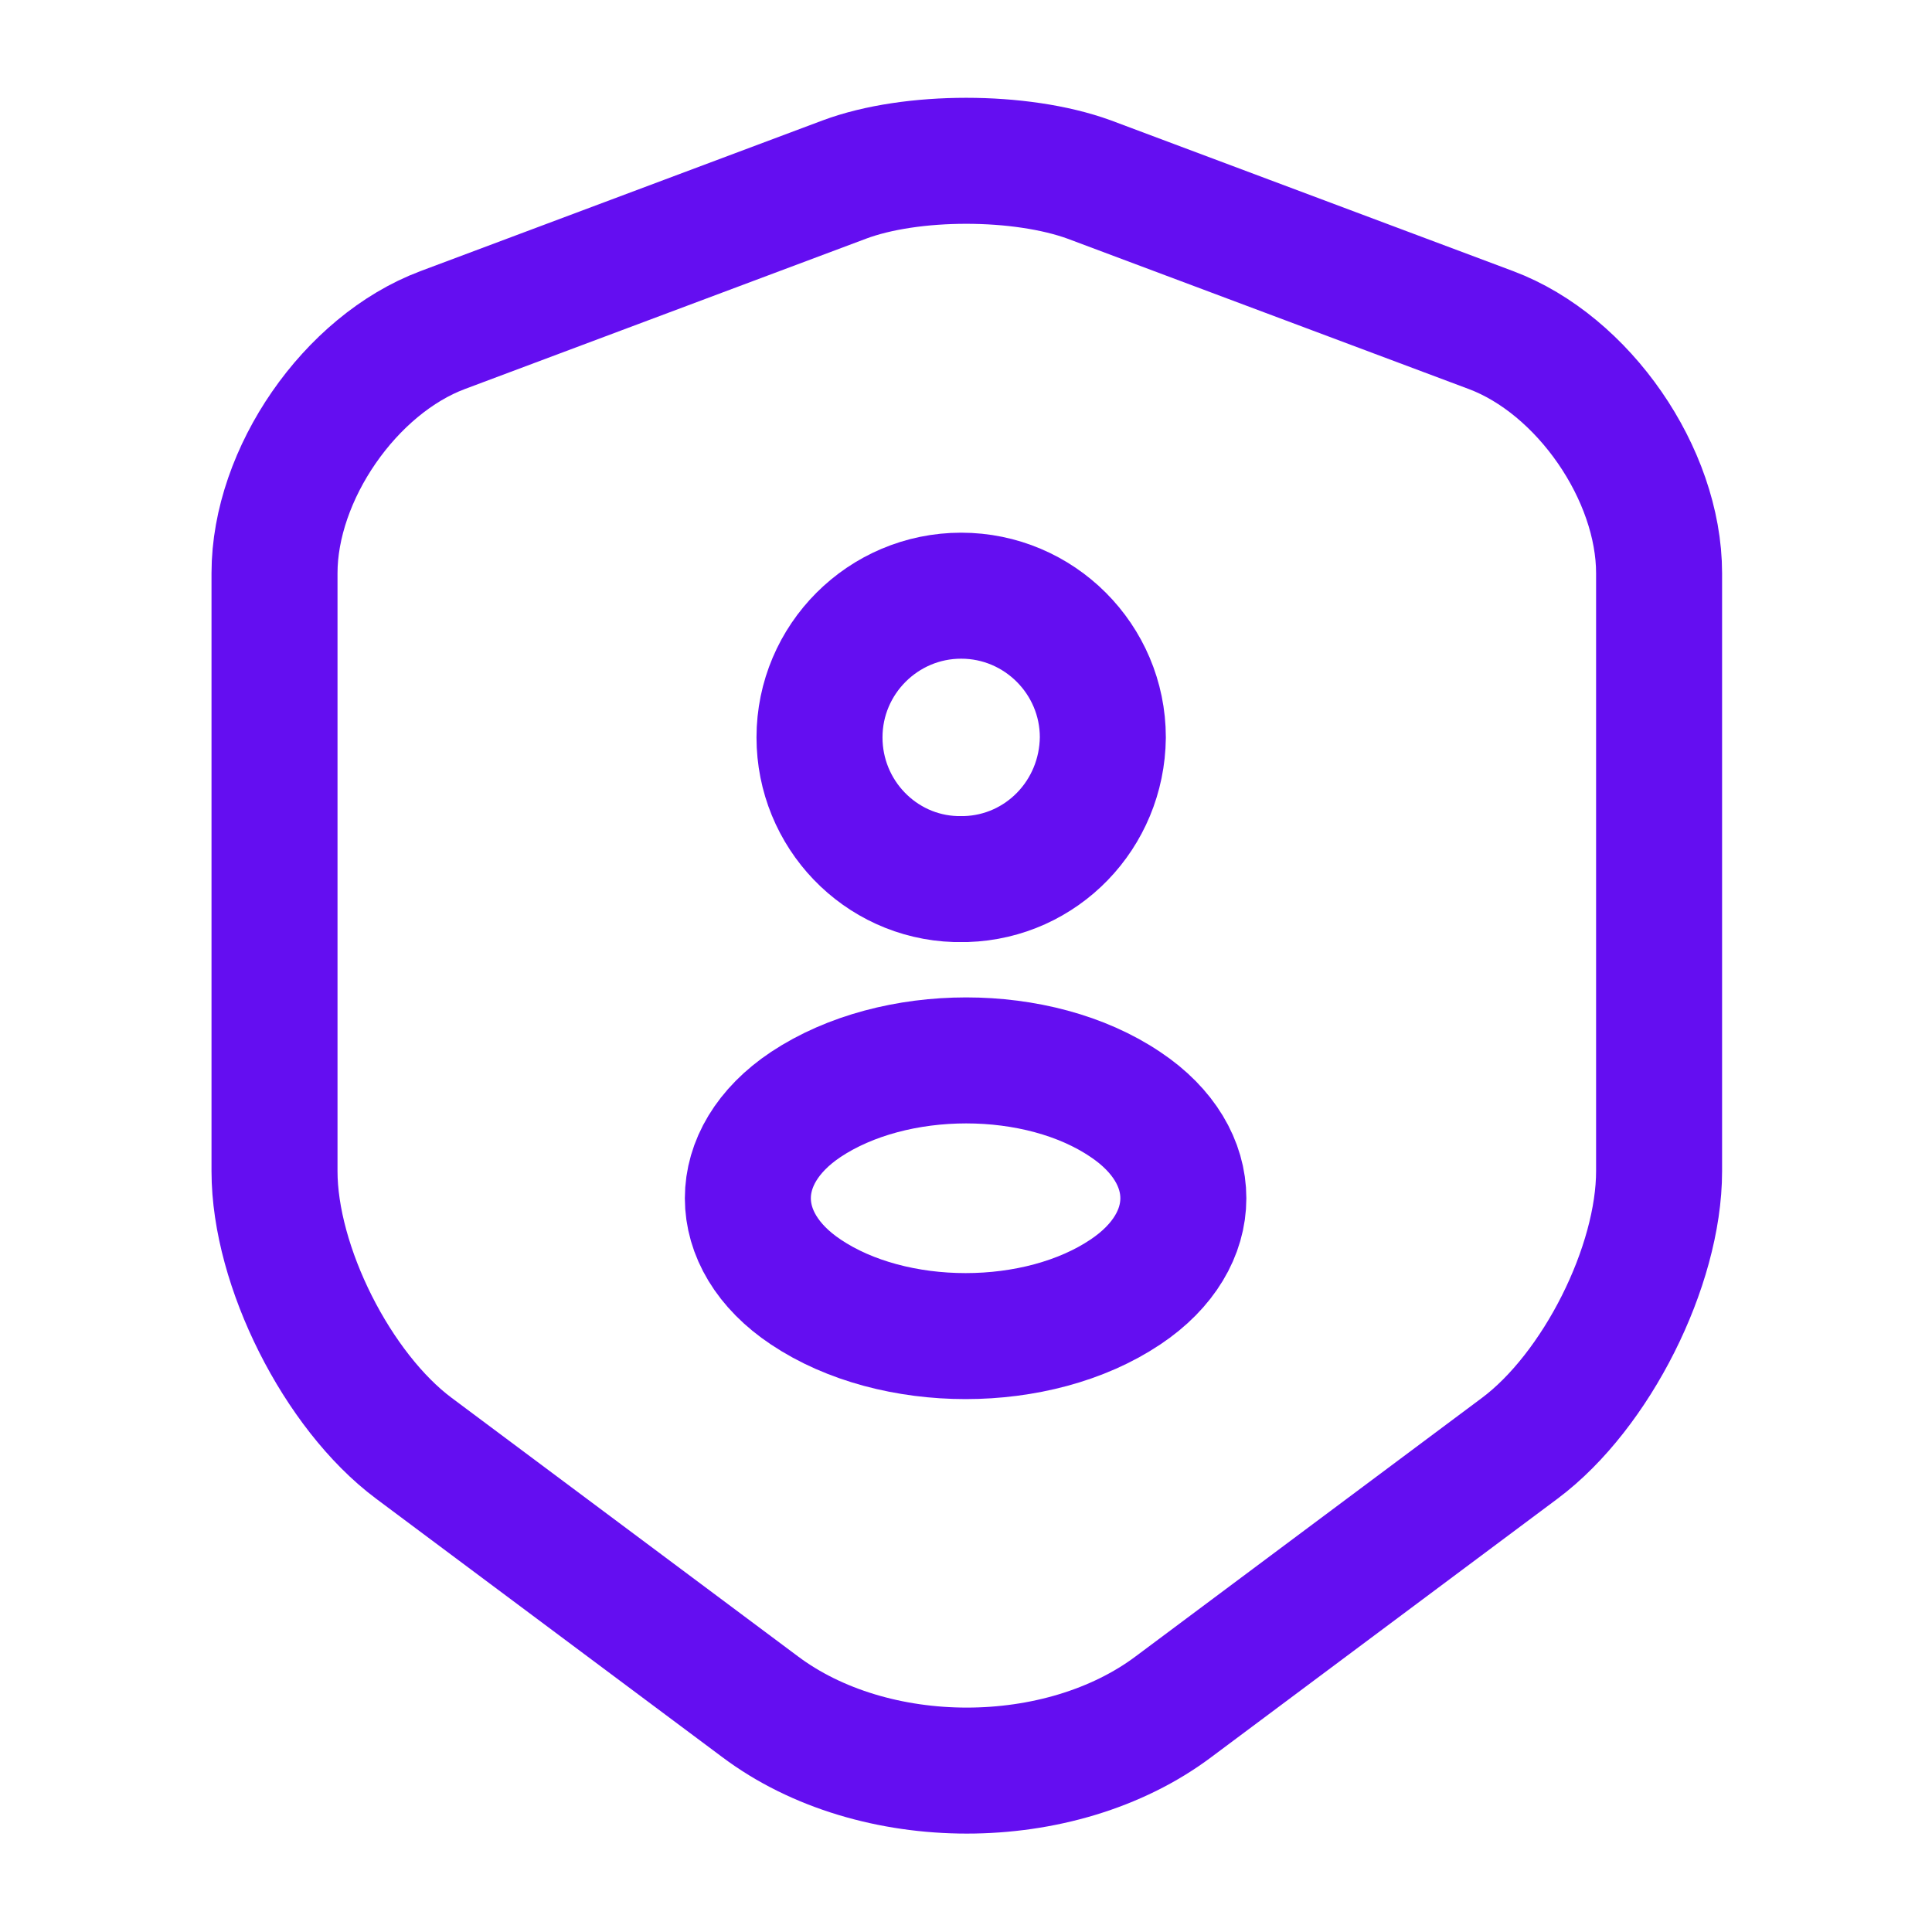<svg width="46" height="46" viewBox="0 0 46 46" fill="none" xmlns="http://www.w3.org/2000/svg">
<path d="M20.106 4.274L10.542 7.858C8.337 8.683 6.536 11.289 6.536 13.647V27.887C6.536 30.149 8.031 33.12 9.852 34.481L18.093 40.633C20.796 42.665 25.242 42.665 27.945 40.633L36.187 34.481C38.008 33.12 39.502 30.149 39.502 27.887V13.647C39.502 11.289 37.701 8.683 35.497 7.858L25.933 4.274C24.303 3.68 21.697 3.68 20.106 4.274Z" stroke="#640EF1" stroke-width="3" stroke-linecap="round" stroke-linejoin="round"/>
<path d="M23 20.93C22.923 20.93 22.828 20.93 22.751 20.93C20.949 20.873 19.512 19.378 19.512 17.557C19.512 15.697 21.026 14.183 22.885 14.183C24.744 14.183 26.258 15.697 26.258 17.557C26.239 19.397 24.802 20.873 23 20.93Z" stroke="#640EF1" stroke-width="3" stroke-linecap="round" stroke-linejoin="round"/>
<path d="M19.186 26.297C17.346 27.523 17.346 29.536 19.186 30.762C21.275 32.162 24.706 32.162 26.795 30.762C28.635 29.536 28.635 27.523 26.795 26.297C24.725 24.898 21.294 24.898 19.186 26.297Z" stroke="#640EF1" stroke-width="3" stroke-linecap="round" stroke-linejoin="round"/>
</svg>
